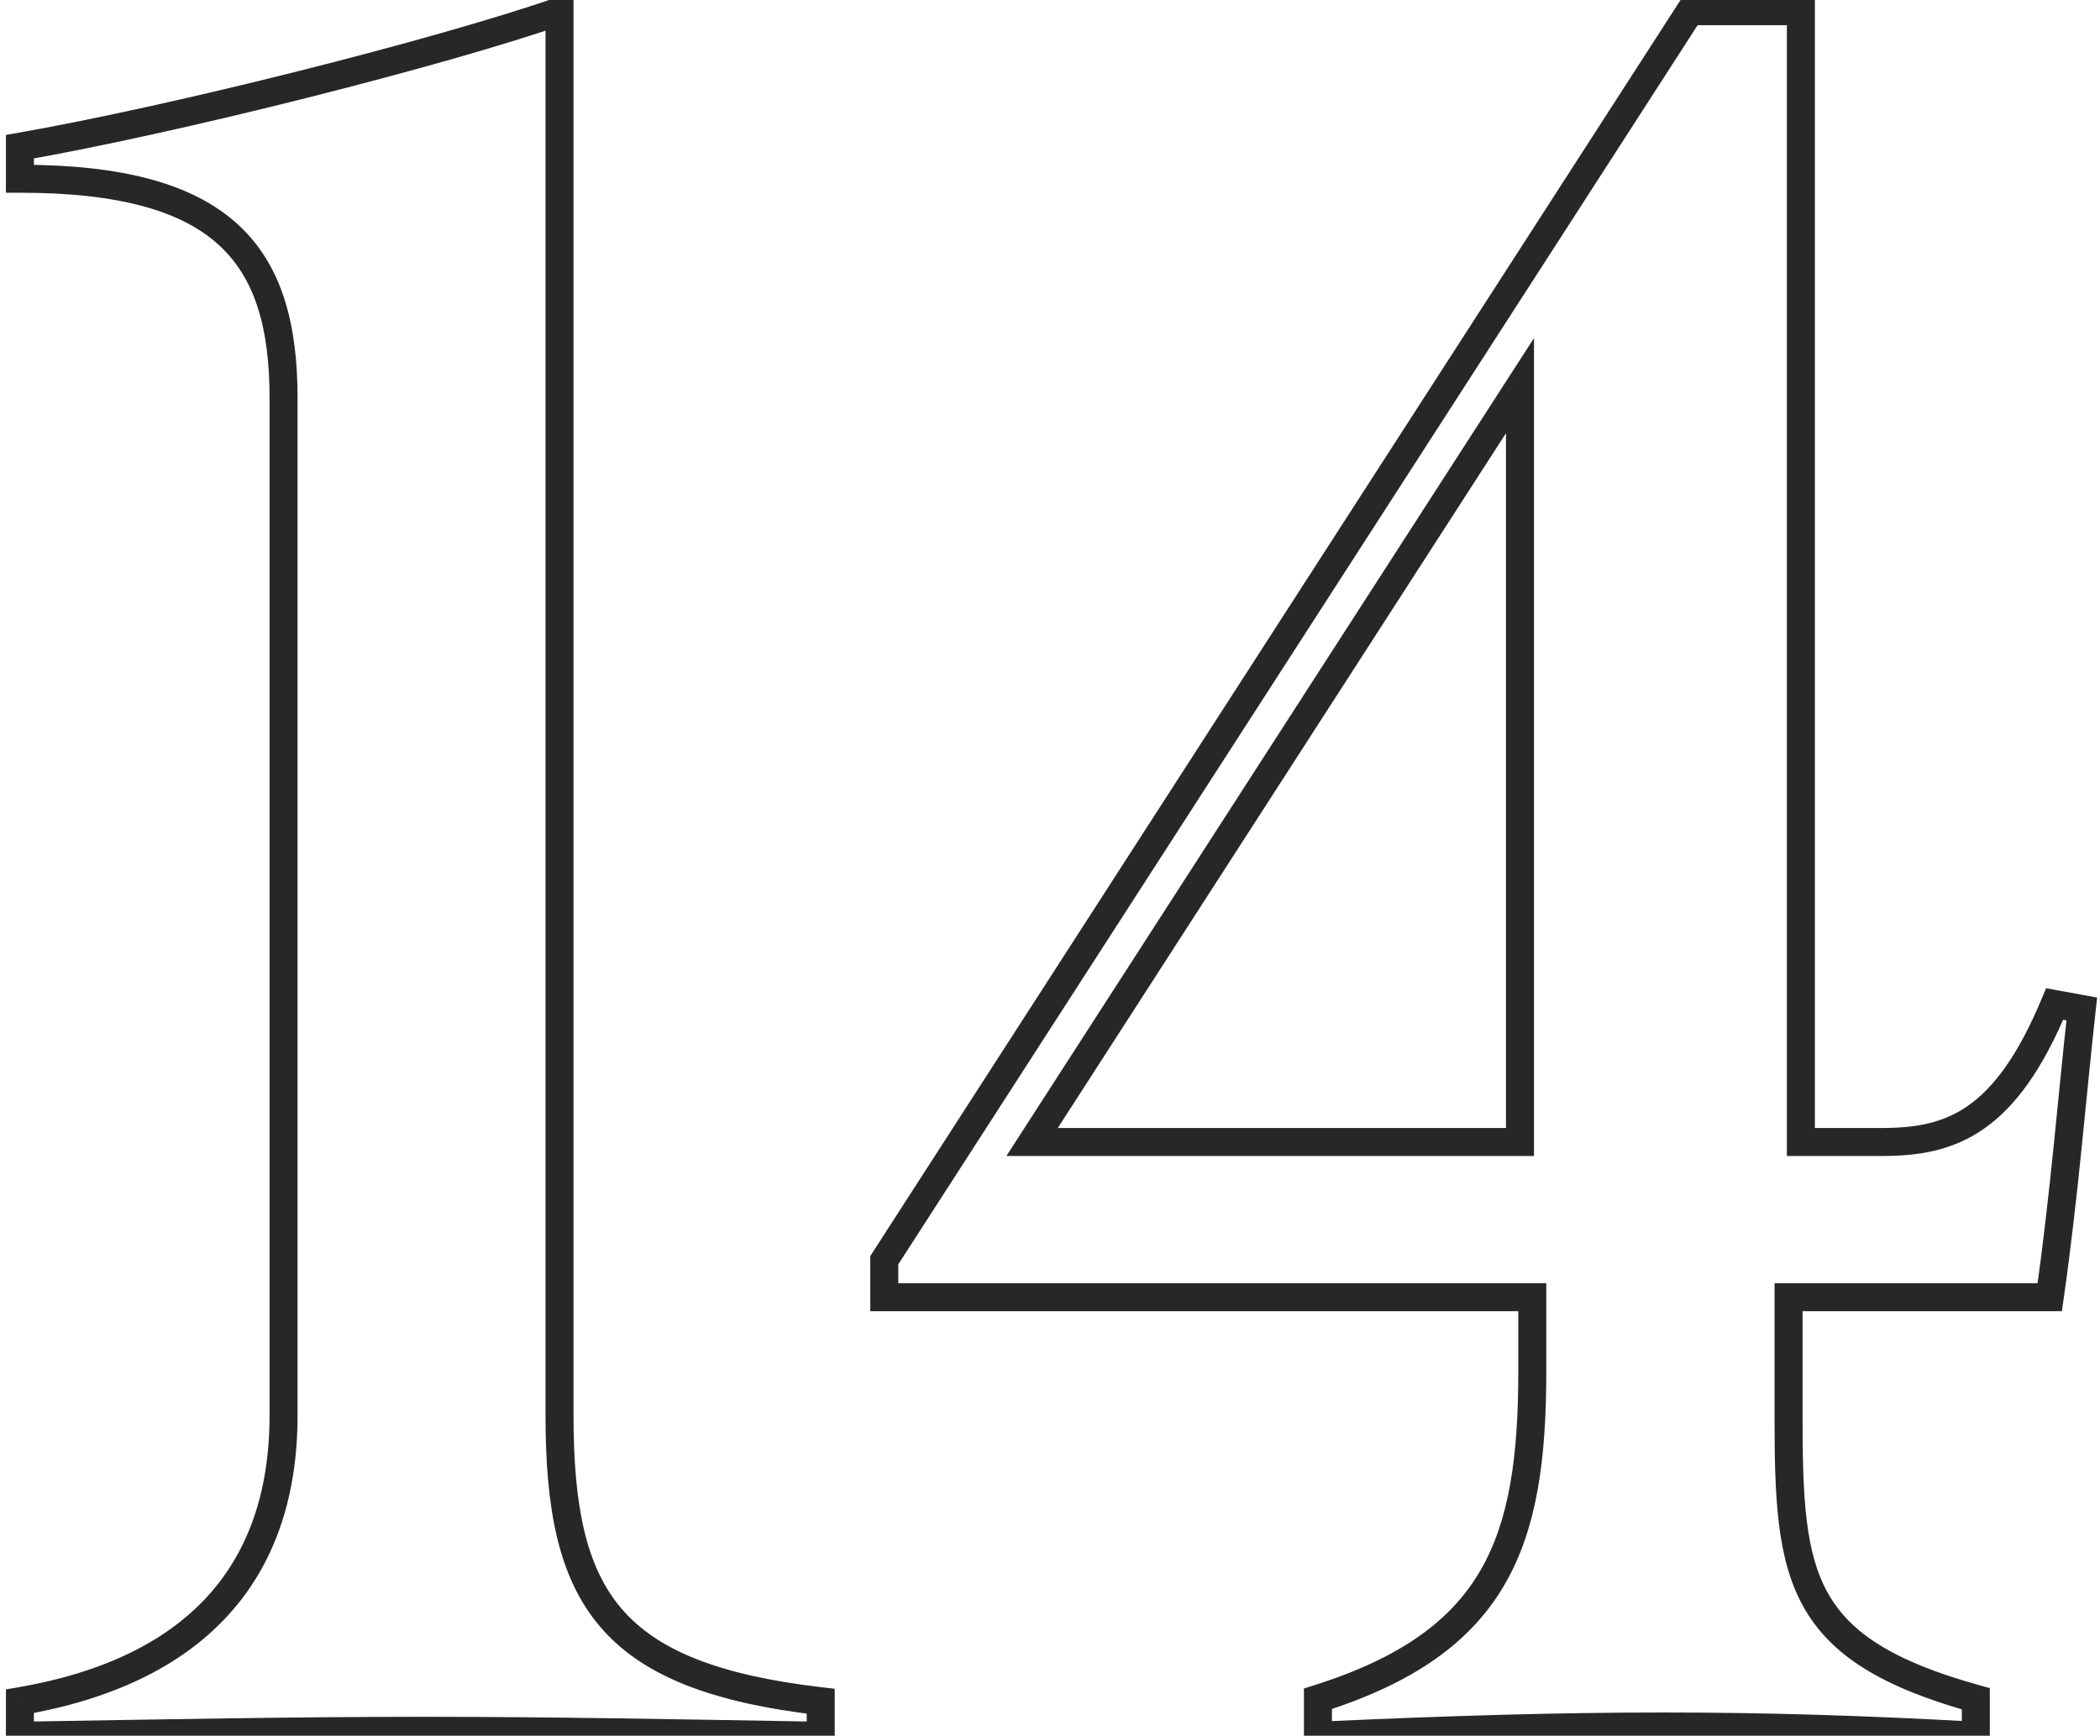 <svg width="75" height="62" viewBox="0 0 75 62" fill="none" xmlns="http://www.w3.org/2000/svg">
<path d="M0.711 62H0.211V62.508L0.72 62.5L0.711 62ZM0.711 60.768L0.627 60.275L0.211 60.346V60.768H0.711ZM0.711 6.384H0.211V6.884H0.711V6.384ZM0.711 5.24L0.625 4.747L0.211 4.82V5.24H0.711ZM19.983 0.4H20.483V-0.303L19.819 -0.072L19.983 0.4ZM29.311 60.768H29.811V60.323L29.369 60.271L29.311 60.768ZM29.311 62L29.303 62.5L29.811 62.509V62H29.311ZM1.211 62V60.768H0.211V62H1.211ZM0.796 61.261C3.946 60.721 6.415 59.563 8.095 57.753C9.782 55.938 10.627 53.519 10.627 50.56H9.627C9.627 53.321 8.844 55.478 7.363 57.073C5.876 58.673 3.636 59.759 0.627 60.275L0.796 61.261ZM10.627 50.56V14.216H9.627V50.56H10.627ZM10.627 14.216C10.627 11.609 10.09 9.477 8.496 8.017C6.915 6.57 4.404 5.884 0.711 5.884V6.884C4.322 6.884 6.519 7.562 7.82 8.755C9.109 9.935 9.627 11.719 9.627 14.216H10.627ZM1.211 6.384V5.24H0.211V6.384H1.211ZM0.797 5.733C6.363 4.761 15.806 2.379 20.147 0.872L19.819 -0.072C15.537 1.413 6.148 3.783 0.625 4.747L0.797 5.733ZM19.483 0.4V50.56H20.483V0.4H19.483ZM19.483 50.56C19.483 53.836 19.919 56.328 21.428 58.1C22.941 59.877 25.434 60.821 29.253 61.265L29.369 60.271C25.62 59.835 23.45 58.931 22.19 57.452C20.927 55.968 20.483 53.796 20.483 50.56H19.483ZM28.811 60.768V62H29.811V60.768H28.811ZM29.32 61.5C24.218 61.412 19.637 61.324 15.143 61.324V62.324C19.626 62.324 24.197 62.412 29.303 62.5L29.32 61.5ZM15.143 61.324C10.562 61.324 5.981 61.412 0.703 61.5L0.72 62.5C6.002 62.412 10.572 62.324 15.143 62.324V61.324ZM73.205 46.336V46.836H73.638L73.7 46.407L73.205 46.336ZM63.877 46.336V45.836H63.377V46.336H63.877ZM70.565 60.68H71.065V60.3L70.698 60.198L70.565 60.68ZM70.565 62L70.537 62.499L71.065 62.529V62H70.565ZM47.069 62H46.569V62.524L47.092 62.499L47.069 62ZM47.069 60.68L46.918 60.203L46.569 60.313V60.68H47.069ZM54.725 46.336H55.225V45.836H54.725V46.336ZM31.581 46.336H31.081V46.836H31.581V46.336ZM31.581 45.016L31.16 44.745L31.081 44.869V45.016H31.581ZM60.357 0.4V-0.1H60.084L59.936 0.129L60.357 0.4ZM64.317 0.4H64.817V-0.1H64.317V0.4ZM64.317 40.792H63.817V41.292H64.317V40.792ZM73.381 35.864L73.47 35.372L73.074 35.3L72.919 35.672L73.381 35.864ZM74.349 36.04L74.846 36.095L74.897 35.632L74.438 35.548L74.349 36.04ZM54.285 40.792V41.292H54.785V40.792H54.285ZM54.285 13.776H54.785V12.078L53.864 13.505L54.285 13.776ZM36.861 40.792L36.44 40.521L35.943 41.292H36.861V40.792ZM73.205 45.836H63.877V46.836H73.205V45.836ZM63.377 46.336V50.648H64.377V46.336H63.377ZM63.377 50.648C63.377 53.479 63.453 55.686 64.408 57.393C65.386 59.142 67.219 60.27 70.431 61.162L70.698 60.198C67.574 59.33 66.063 58.302 65.281 56.905C64.476 55.466 64.377 53.537 64.377 50.648H63.377ZM70.065 60.68V62H71.065V60.68H70.065ZM70.592 61.501C62.653 61.06 56.563 61.06 47.045 61.501L47.092 62.499C56.582 62.06 62.637 62.06 70.537 62.499L70.592 61.501ZM47.569 62V60.68H46.569V62H47.569ZM47.219 61.157C50.505 60.122 52.544 58.654 53.738 56.597C54.919 54.563 55.225 52.029 55.225 48.976H54.225C54.225 51.995 53.914 54.301 52.873 56.095C51.845 57.866 50.056 59.214 46.918 60.203L47.219 61.157ZM55.225 48.976V46.336H54.225V48.976H55.225ZM54.725 45.836H31.581V46.836H54.725V45.836ZM32.081 46.336V45.016H31.081V46.336H32.081ZM32.001 45.287L60.777 0.671L59.936 0.129L31.16 44.745L32.001 45.287ZM60.357 0.9H64.317V-0.1H60.357V0.9ZM63.817 0.4V40.792H64.817V0.4H63.817ZM64.317 41.292H67.221V40.292H64.317V41.292ZM67.221 41.292C68.5 41.292 69.719 41.11 70.85 40.322C71.972 39.542 72.944 38.212 73.842 36.056L72.919 35.672C72.057 37.74 71.181 38.874 70.279 39.502C69.387 40.122 68.405 40.292 67.221 40.292V41.292ZM73.291 36.356L74.259 36.532L74.438 35.548L73.47 35.372L73.291 36.356ZM73.852 35.985C73.497 39.176 73.236 42.578 72.71 46.265L73.7 46.407C74.229 42.702 74.496 39.24 74.846 36.095L73.852 35.985ZM54.785 40.792V13.776H53.785V40.792H54.785ZM53.864 13.505L36.44 40.521L37.281 41.063L54.705 14.047L53.864 13.505ZM36.861 41.292H54.285V40.292H36.861V41.292Z" fill="#272727"/>
</svg>

